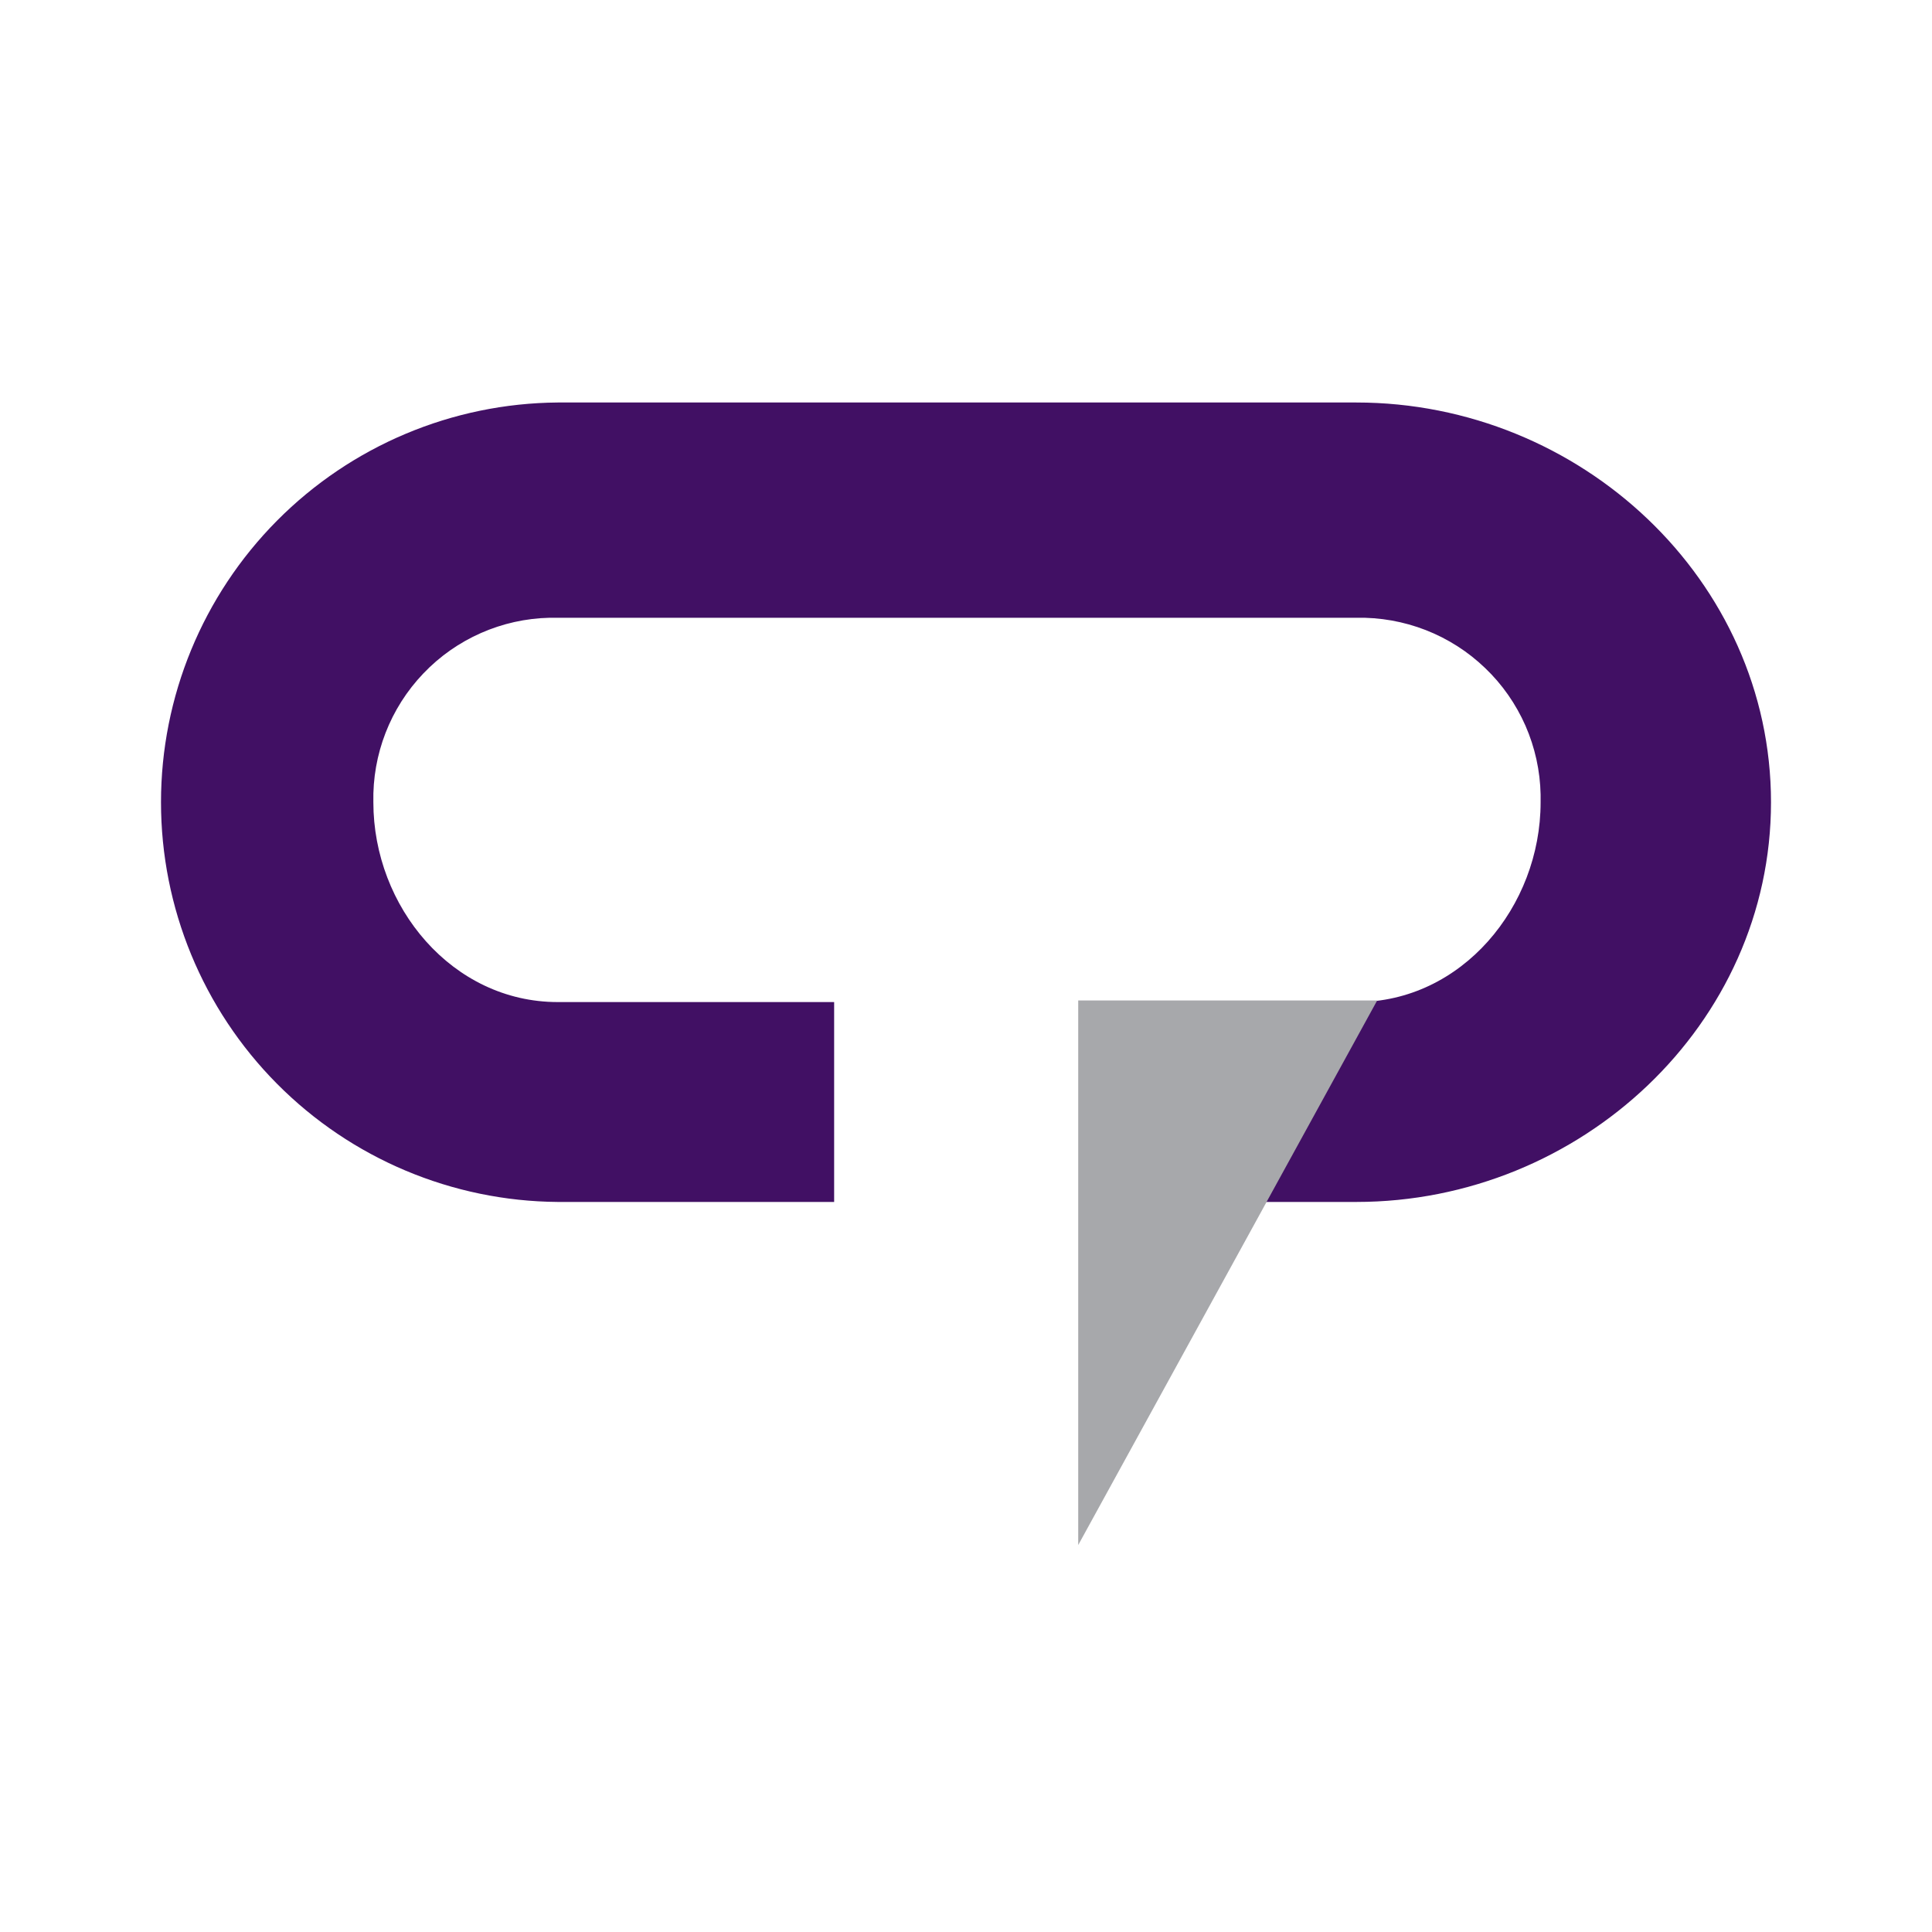 <svg width="24" height="24" viewBox="0 0 24 24" fill="none" xmlns="http://www.w3.org/2000/svg">
<path d="M16.849 5H6.928C5.617 5.01 4.364 5.538 3.441 6.468C2.518 7.398 2 8.655 2 9.965C2 11.276 2.518 12.533 3.441 13.463C4.364 14.393 5.617 14.921 6.928 14.931H10.362V12.448H6.928C5.618 12.448 4.638 11.264 4.638 9.966C4.625 9.371 4.848 8.796 5.259 8.366C5.669 7.936 6.234 7.687 6.828 7.674C6.861 7.674 6.894 7.674 6.927 7.674H16.849C17.143 7.668 17.436 7.72 17.711 7.827C17.985 7.934 18.236 8.094 18.448 8.298C18.661 8.501 18.831 8.745 18.95 9.015C19.068 9.285 19.132 9.575 19.138 9.87C19.138 9.902 19.138 9.934 19.138 9.966C19.138 11.262 18.159 12.448 16.849 12.448H13.415V18.751L15.513 14.931H16.849C19.634 14.931 22 12.724 22 9.966C22 7.207 19.634 5 16.849 5Z" fill="#411064"/>
<path d="M13.394 19.193V12.428H17.108L13.394 19.193Z" fill="#A7A8AB"/>
</svg>
